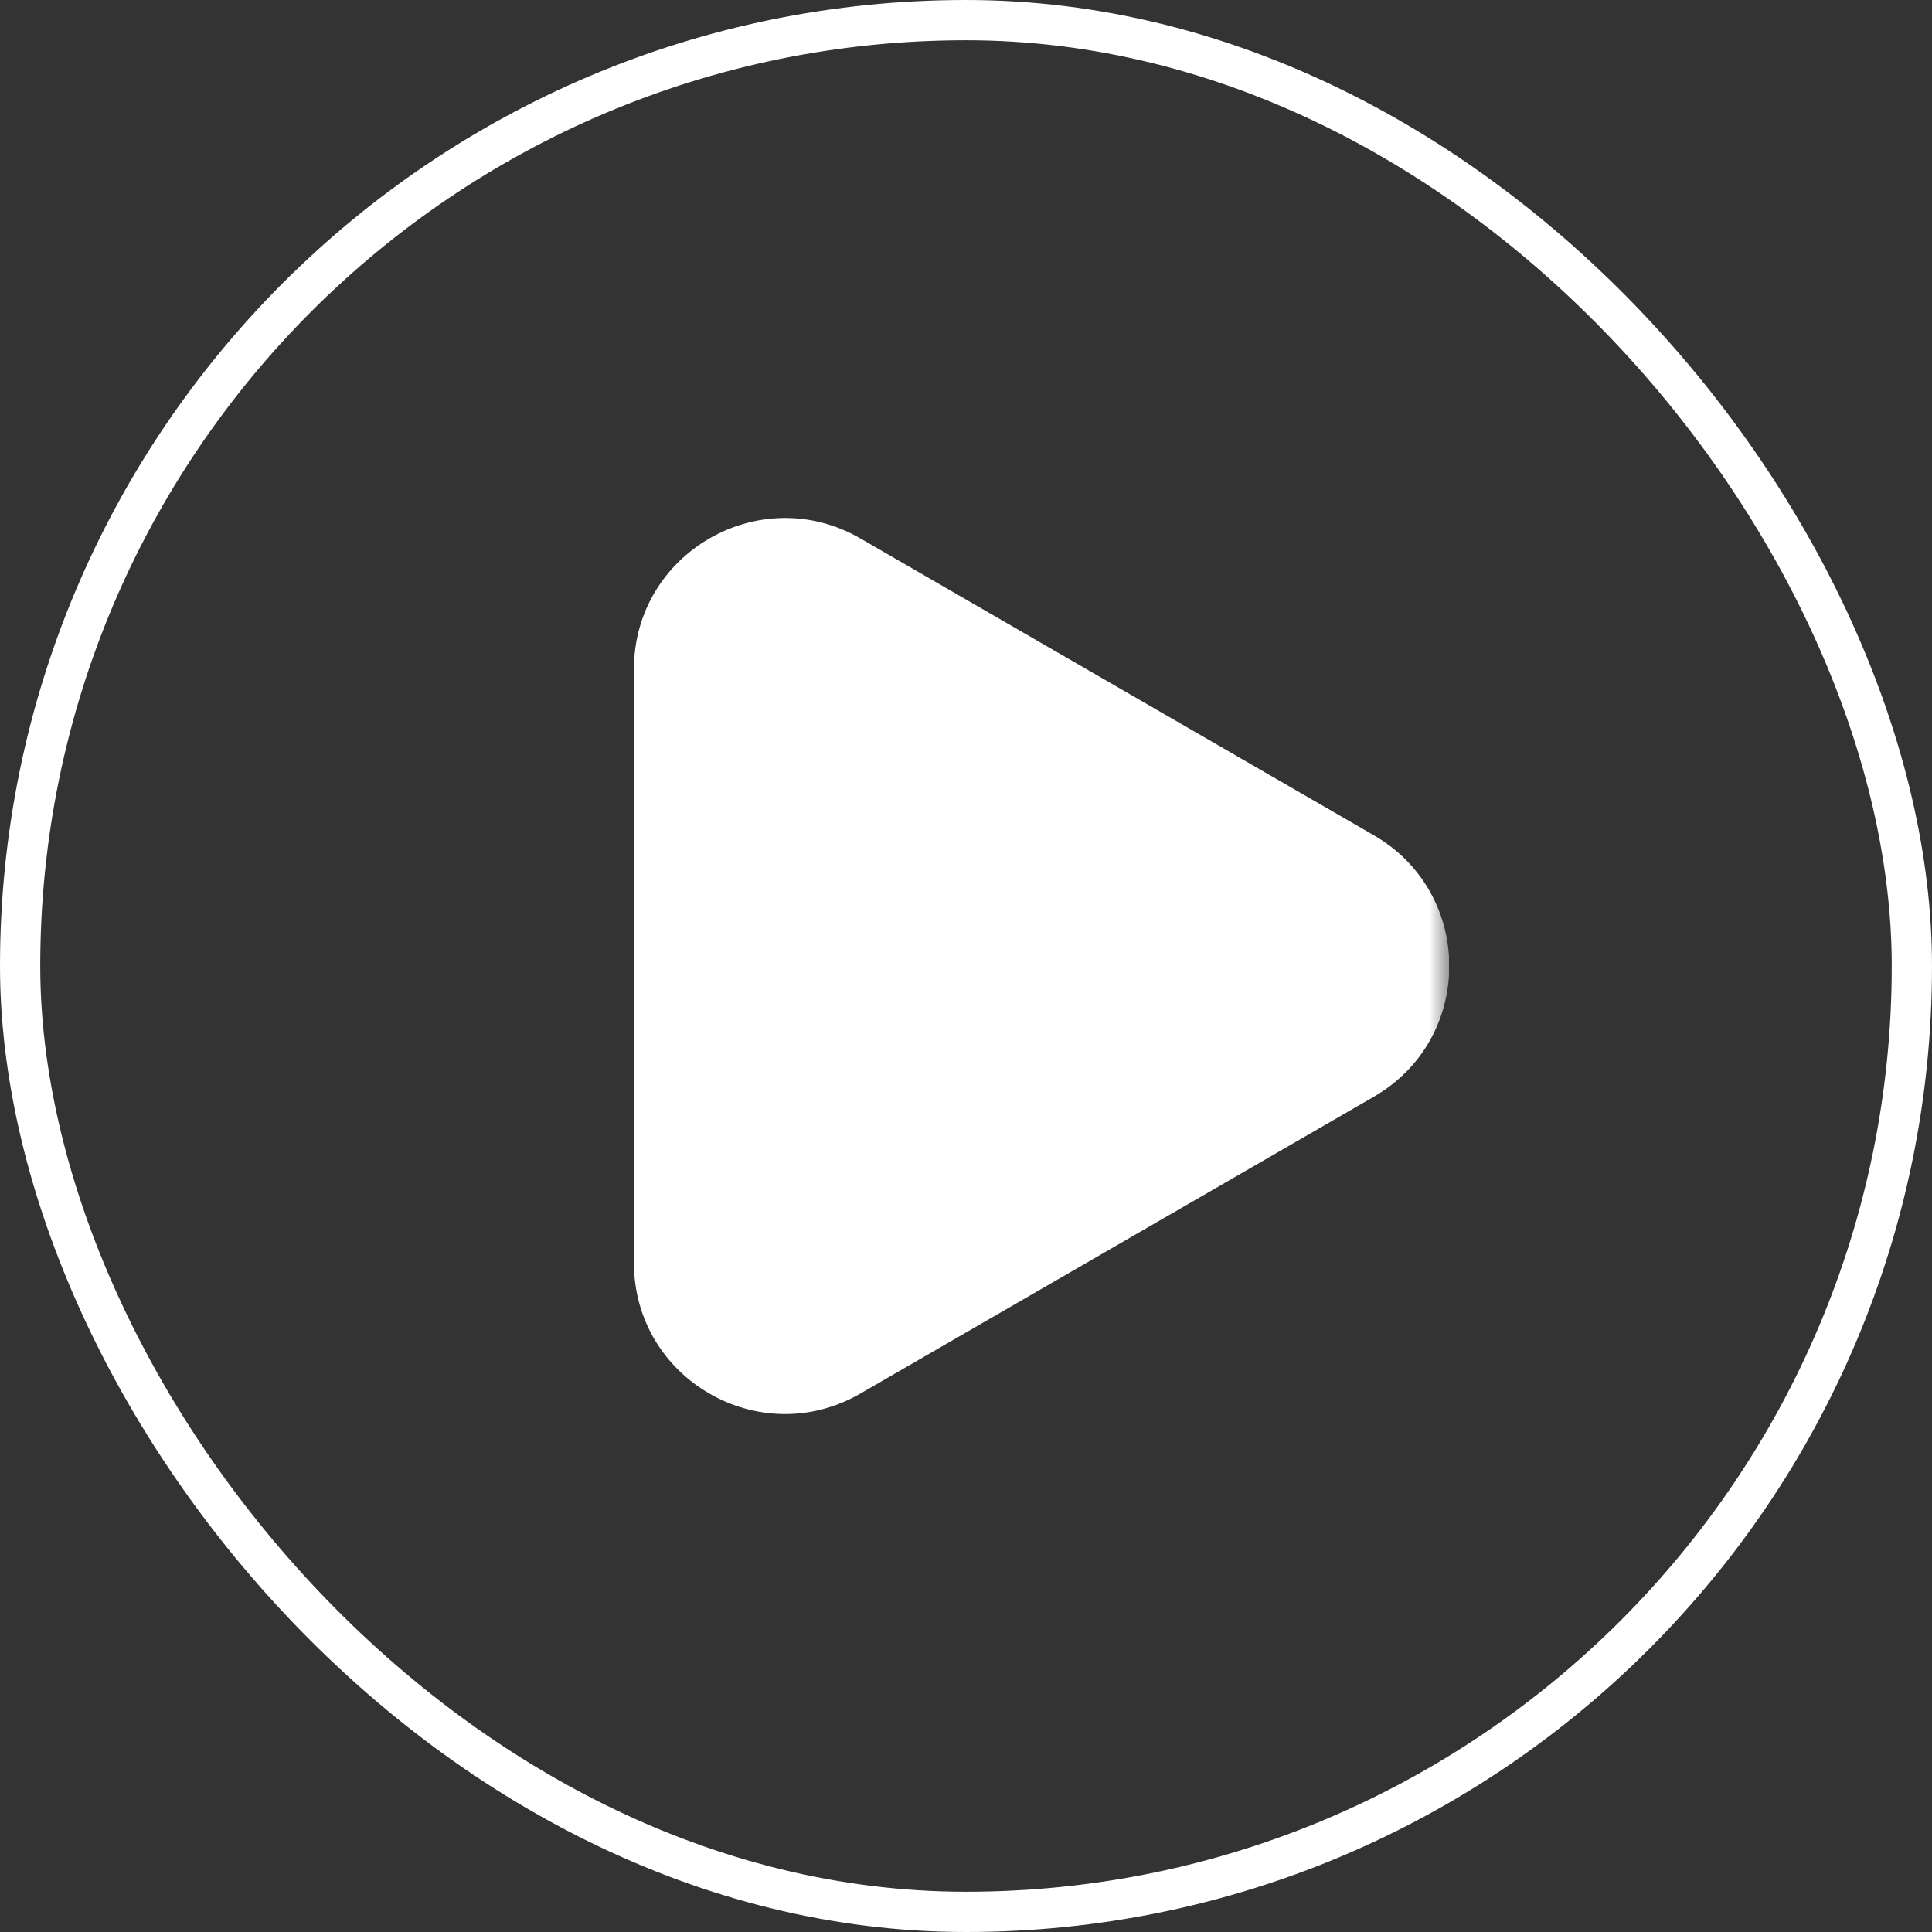 <svg width="48" height="48" viewBox="0 0 48 48" fill="none" xmlns="http://www.w3.org/2000/svg">
<rect x="0" y="0" width="48" height="48" fill="#333333" stroke="none"/>
<rect x="0.5" y="0.5" width="47" height="47" rx="23.5" stroke="white"/>
<g clip-path="url(#clip0_3024_6219)">
<mask id="mask0_3024_6219" style="mask-type:luminance" maskUnits="userSpaceOnUse" x="12" y="12" width="24" height="24">
<path d="M12 12H36V36H12V12Z" fill="white"/>
</mask>
<g mask="url(#mask0_3024_6219)">
<path fill-rule="evenodd" clip-rule="evenodd" d="M34.134 27.247C36.632 25.804 36.632 22.198 34.134 20.753L21.377 13.378C18.878 11.933 15.75 13.738 15.75 16.625V31.376C15.75 34.264 18.878 36.068 21.377 34.622L34.134 27.247Z" fill="white"/>
</g>
</g>
<defs>
<clipPath id="clip0_3024_6219">
<rect width="24" height="24" fill="white" transform="translate(12 12)"/>
</clipPath>
</defs>
</svg>
